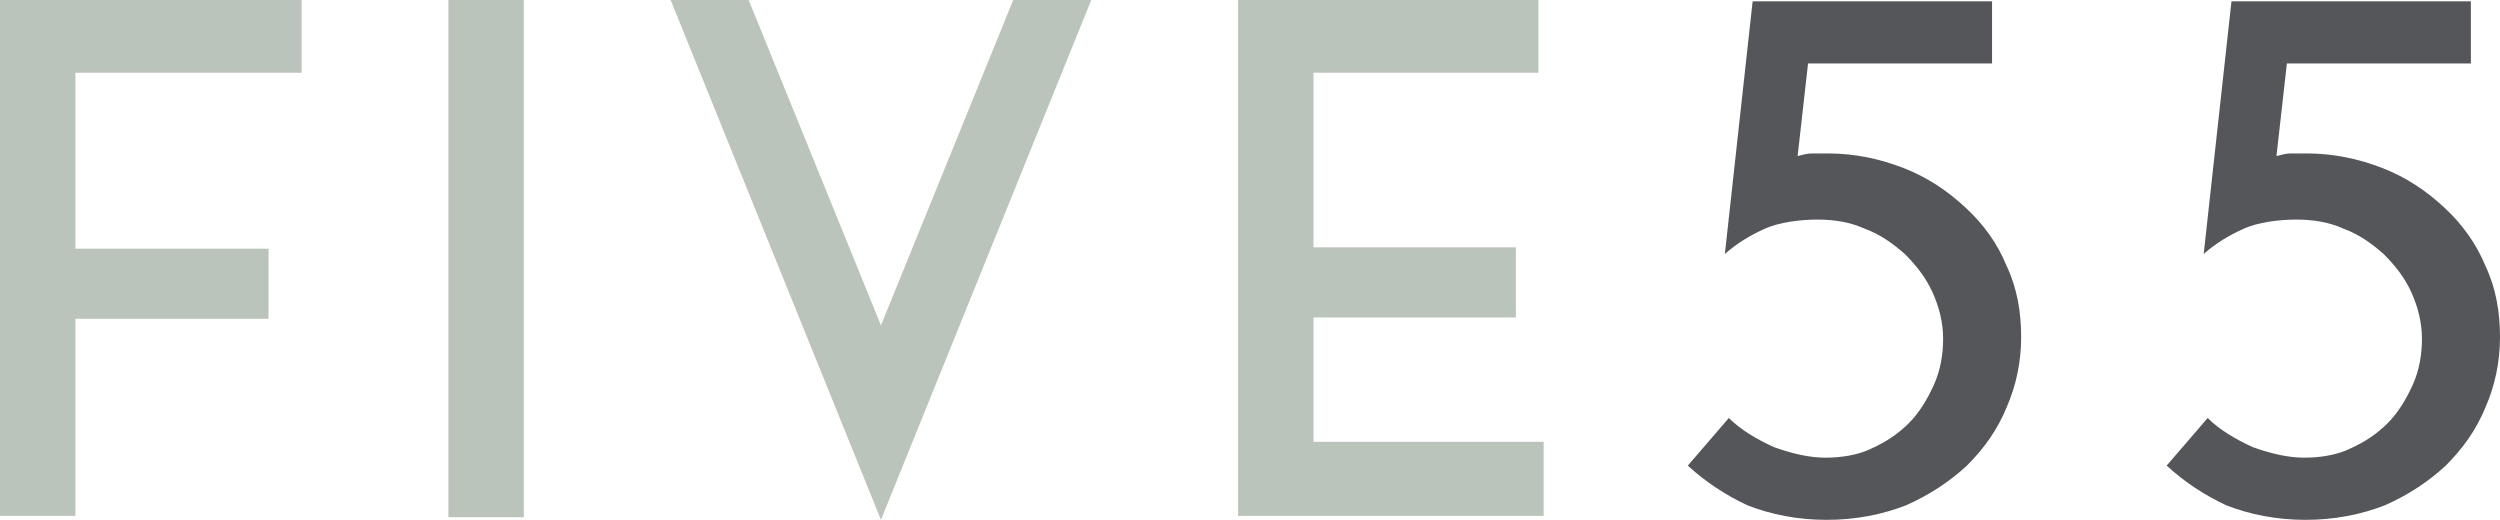 <?xml version="1.0" encoding="UTF-8"?>
<svg id="Layer_1" data-name="Layer 1" xmlns="http://www.w3.org/2000/svg" version="1.1" viewBox="0 0 189 39.3">
  <defs>
    <style>
      .cls-1 {
        fill: #bac4ba;
      }

      .cls-1, .cls-2 {
        stroke-width: 0px;
      }

      .cls-2 {
        fill: #54565a;
      }
    </style>
  </defs>
  <path class="cls-1" d="M0,0h22.8v5.5H5.7v13.3h14.6v5.3H5.7v14.9H0V0Z"/>
  <path class="cls-1" d="M33.9,0h5.7v39.1h-5.7V0Z"/>
  <path class="cls-1" d="M76.6,0h5.9l-15.9,39.3L50.7,0h5.9l10,24.6L76.6,0Z"/>
  <path class="cls-1" d="M99.3,33.4h17.4v5.6h-23.1V0h22.7v5.5h-17v13.2h15.3v5.3h-15.3v9.3Z"/>
  <path class="cls-2" d="M136.7,4.7l-.8,7.1c.4-.1.7-.2,1.1-.2.4,0,.7,0,1.2,0,2,0,3.9.4,5.7,1.1,1.8.7,3.3,1.7,4.7,3s2.4,2.7,3.1,4.4c.8,1.7,1.1,3.5,1.1,5.4s-.4,3.7-1.1,5.3c-.7,1.7-1.7,3.1-3,4.4-1.3,1.2-2.8,2.2-4.6,3-1.8.7-3.8,1.1-6,1.1s-4.2-.4-6-1.1c-1.7-.8-3.2-1.8-4.5-3l3.1-3.6c.9.9,2.1,1.6,3.4,2.2,1.4.5,2.7.8,3.9.8s2.5-.2,3.5-.7c1.1-.5,2-1.1,2.8-1.9.8-.8,1.4-1.8,1.9-2.9.5-1.1.7-2.3.7-3.5s-.3-2.4-.8-3.5c-.5-1.1-1.2-2-2.1-2.9-.9-.8-1.9-1.5-3-1.9-1.1-.5-2.3-.7-3.6-.7s-2.9.2-4,.7c-1.1.5-2.1,1.1-3,1.9l2.1-19.1h18.1v4.7h-14.1Z"/>
  <path class="cls-2" d="M172.9,4.7l-.8,7.1c.4-.1.7-.2,1.1-.2.4,0,.7,0,1.2,0,2,0,3.9.4,5.7,1.1,1.8.7,3.3,1.7,4.7,3,1.3,1.2,2.4,2.7,3.1,4.4.8,1.7,1.1,3.5,1.1,5.4s-.4,3.7-1.1,5.3c-.7,1.7-1.7,3.1-3,4.4-1.3,1.2-2.8,2.2-4.6,3-1.8.7-3.8,1.1-6,1.1s-4.2-.4-6-1.1c-1.7-.8-3.2-1.8-4.5-3l3.1-3.6c.9.9,2.1,1.6,3.4,2.2,1.4.5,2.7.8,3.9.8s2.5-.2,3.5-.7c1.1-.5,2-1.1,2.8-1.9.8-.8,1.4-1.8,1.9-2.9.5-1.1.7-2.3.7-3.5s-.3-2.4-.8-3.5c-.5-1.1-1.2-2-2.1-2.9-.9-.8-1.9-1.5-3-1.9-1.1-.5-2.3-.7-3.6-.7s-2.9.2-4,.7c-1.1.5-2.1,1.1-3,1.9l2.1-19.1h18.1v4.7h-14.1Z"/>
</svg>